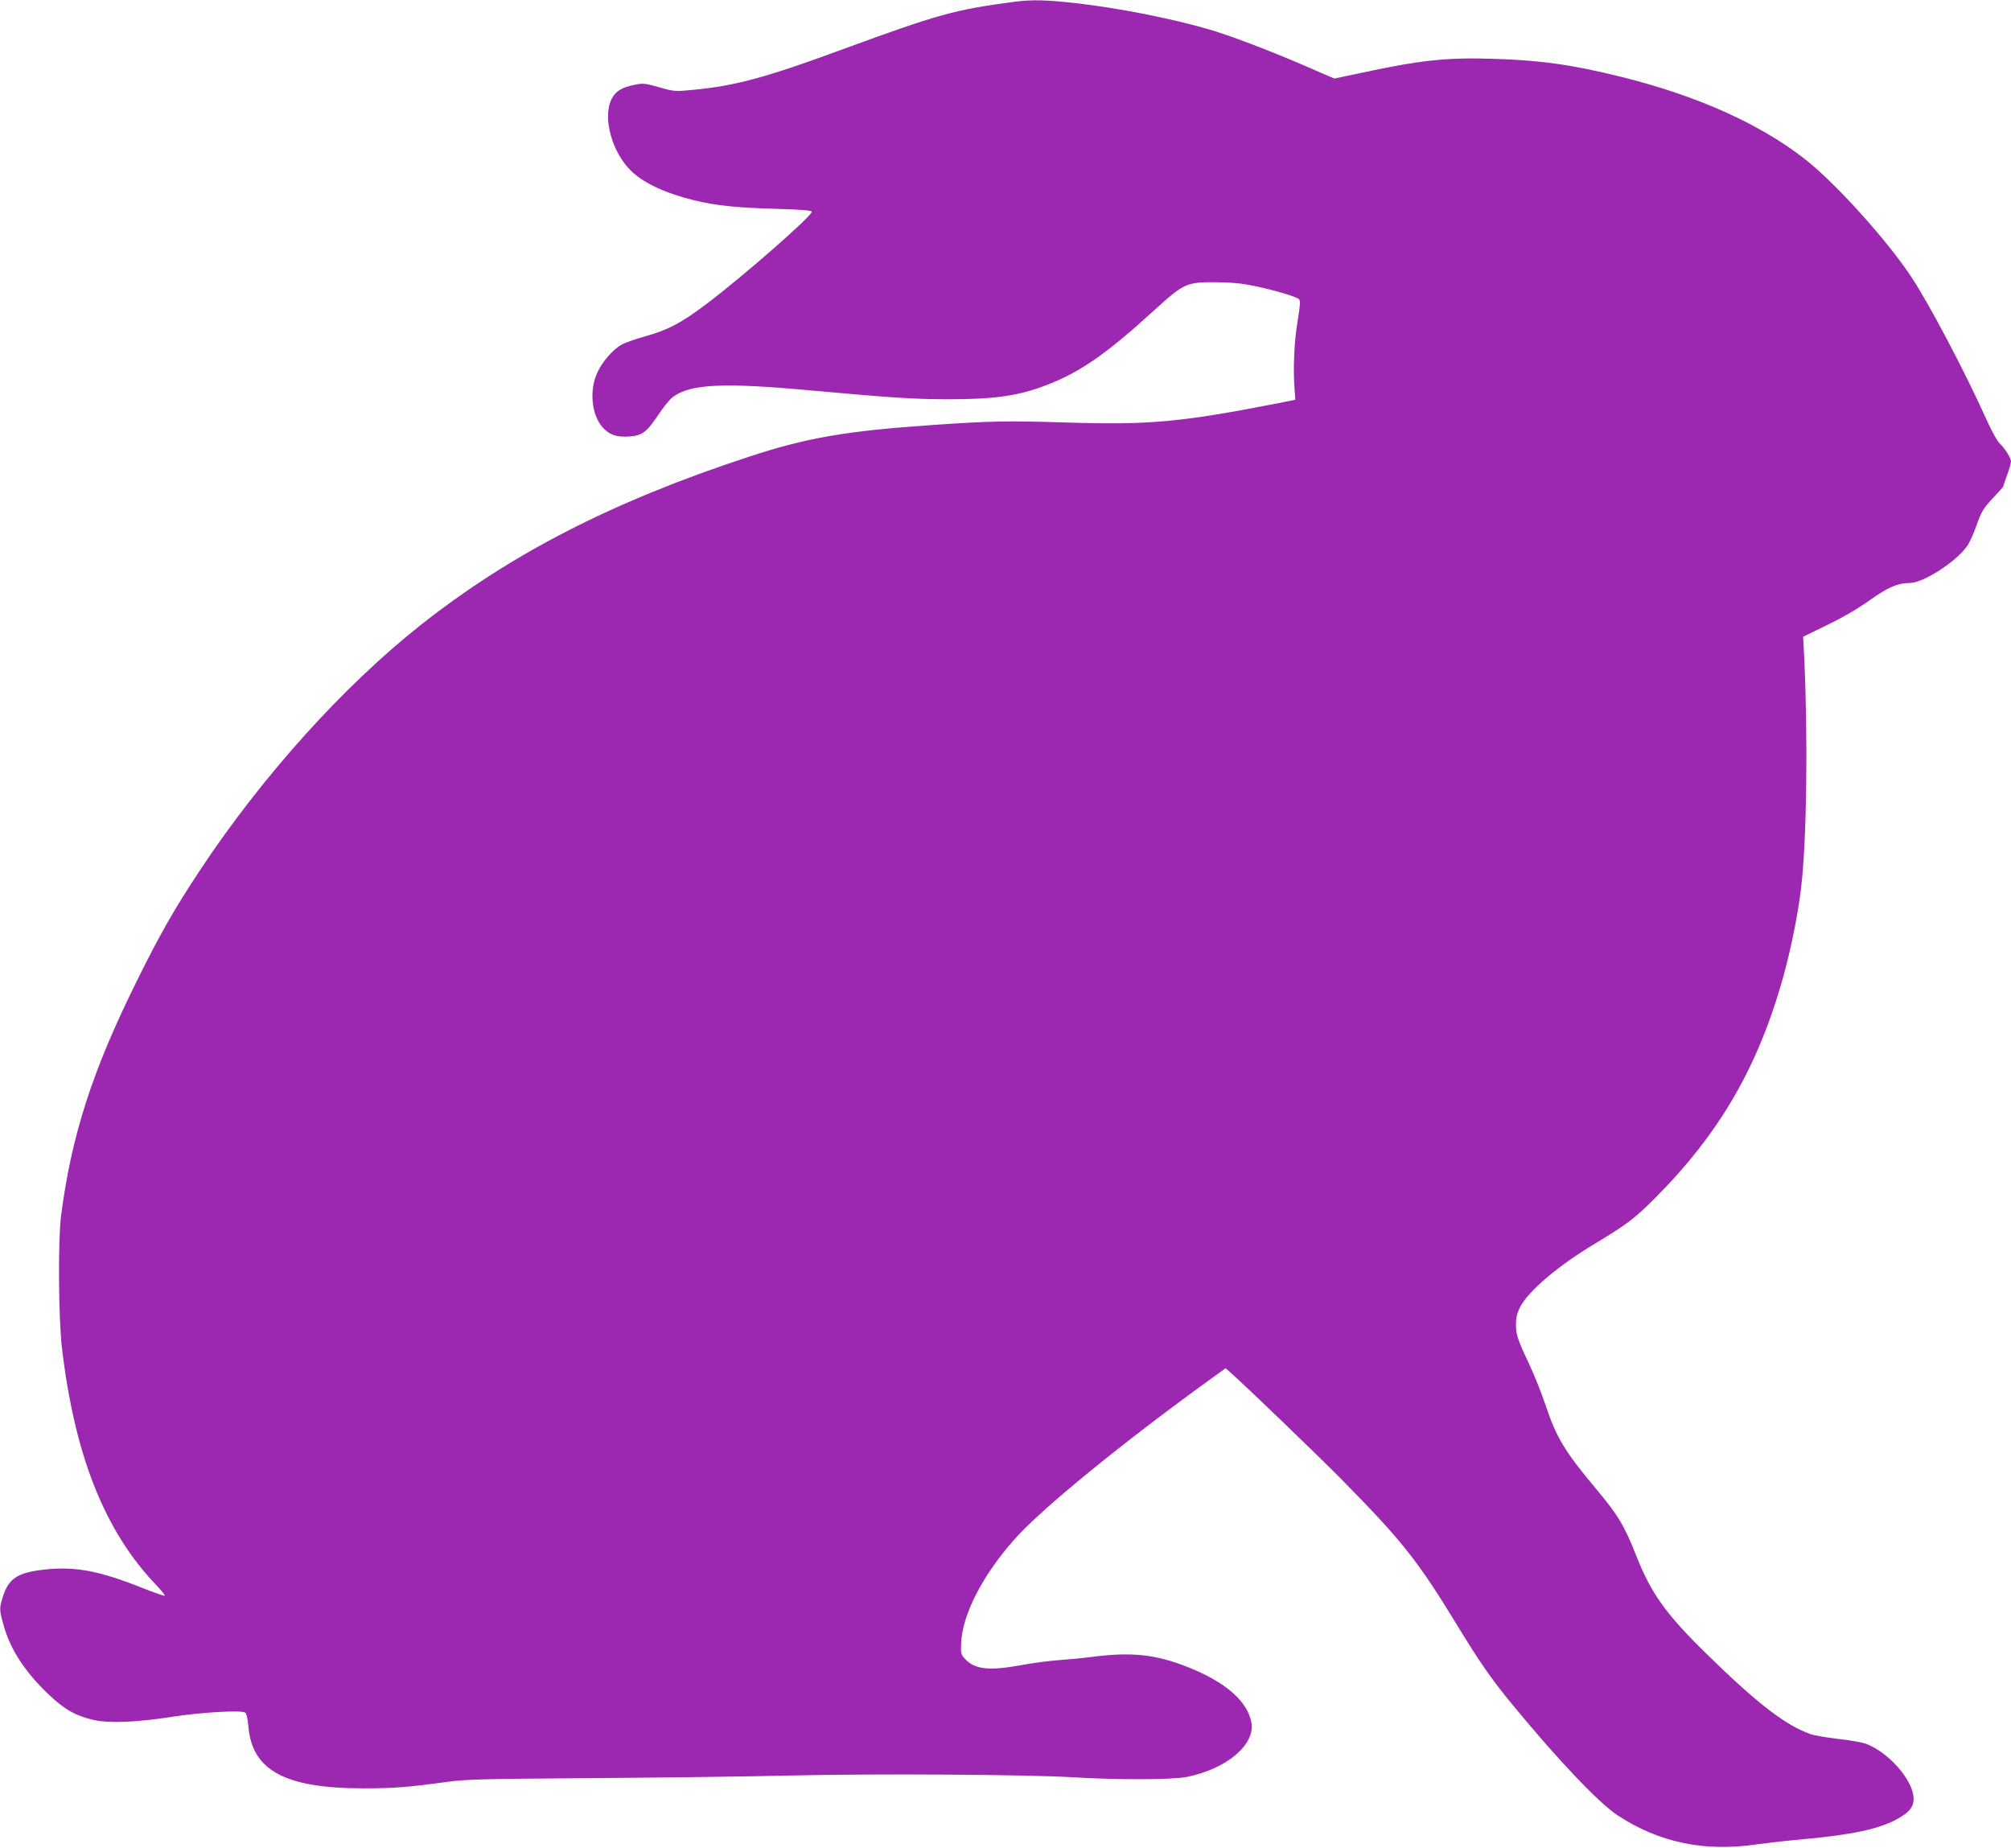 <?xml version="1.0" standalone="no"?>
<!DOCTYPE svg PUBLIC "-//W3C//DTD SVG 20010904//EN"
 "http://www.w3.org/TR/2001/REC-SVG-20010904/DTD/svg10.dtd">
<svg version="1.0" xmlns="http://www.w3.org/2000/svg"
 width="1280pt" height="1176pt" viewBox="0 0 1280 1176"
 preserveAspectRatio="xMidYMid meet">
<g transform="translate(0,1176) scale(0.1,-0.1)"
fill="#9c27b0" stroke="none">
<path d="M6460 11749 c-383 -50 -489 -80 -1100 -304 -477 -176 -679 -231 -941
-256 -125 -12 -127 -12 -224 16 -88 25 -103 26 -153 16 -85 -17 -124 -41 -149
-91 -61 -119 5 -351 134 -467 82 -74 214 -134 392 -178 138 -33 265 -47 520
-54 156 -4 226 -10 228 -18 8 -22 -442 -416 -675 -591 -160 -120 -241 -162
-387 -203 -60 -16 -129 -41 -152 -54 -53 -32 -116 -103 -149 -172 -55 -112
-40 -273 32 -353 44 -48 88 -63 168 -58 82 5 112 27 186 138 33 49 74 100 92
113 111 84 324 94 893 41 498 -45 634 -54 853 -55 305 0 453 21 635 91 212 82
376 195 682 474 191 174 206 181 395 180 99 -1 163 -7 240 -23 131 -27 271
-69 288 -85 10 -10 8 -37 -9 -142 -22 -128 -29 -301 -19 -434 l5 -64 -115 -23
c-620 -121 -817 -138 -1340 -122 -373 12 -484 10 -860 -16 -547 -38 -797 -81
-1164 -202 -866 -284 -1515 -617 -2090 -1072 -491 -388 -1009 -964 -1401
-1556 -165 -249 -261 -417 -410 -720 -278 -562 -410 -971 -476 -1480 -20 -151
-17 -651 5 -840 80 -687 274 -1175 605 -1517 30 -32 52 -60 49 -63 -2 -3 -65
19 -139 48 -272 109 -424 139 -619 119 -174 -18 -233 -55 -270 -168 -25 -78
-25 -86 1 -181 42 -156 136 -301 288 -446 102 -97 174 -137 288 -163 99 -22
273 -15 503 21 181 28 436 43 460 26 9 -6 17 -37 21 -89 24 -280 235 -393 732
-393 195 0 283 7 532 41 124 17 227 19 915 24 426 3 1005 10 1285 17 547 12
1479 6 1775 -11 296 -18 642 -17 736 2 254 52 435 206 409 347 -25 134 -165
257 -403 351 -207 82 -357 98 -608 66 -60 -8 -156 -17 -214 -21 -58 -4 -163
-18 -235 -31 -212 -39 -301 -29 -365 41 -22 23 -25 35 -23 88 4 184 134 440
343 674 168 190 690 616 1253 1022 l88 64 27 -24 c123 -110 555 -526 717 -690
384 -390 481 -513 739 -937 135 -221 212 -332 340 -487 284 -346 552 -629 671
-707 264 -174 555 -235 890 -185 66 9 197 24 290 32 305 28 474 63 588 122 87
46 117 81 117 136 0 116 -161 299 -307 351 -23 8 -102 22 -176 30 -73 9 -152
22 -173 30 -159 56 -342 197 -662 511 -258 252 -353 385 -448 626 -73 187
-116 258 -255 424 -201 240 -253 327 -323 537 -25 75 -71 189 -102 255 -75
159 -85 189 -85 255 0 41 7 71 26 109 53 103 242 264 476 404 201 121 253 160
378 285 417 417 666 847 825 1427 46 166 92 396 110 553 36 301 44 945 20
1462 l-7 136 154 75 c98 47 195 104 268 156 118 84 180 111 257 111 84 0 288
130 362 231 17 22 45 84 63 137 30 85 41 104 101 169 38 40 68 74 68 76 0 2
11 35 25 73 14 38 25 77 25 87 0 22 -39 84 -73 116 -14 13 -49 76 -78 140
-141 314 -370 748 -485 921 -156 235 -480 593 -670 743 -290 228 -687 406
-1171 527 -319 79 -517 107 -828 116 -287 9 -458 -9 -841 -92 l-161 -34 -194
84 c-225 97 -475 192 -604 229 -245 71 -570 135 -848 167 -187 21 -279 23
-387 9z"/>
</g>
</svg>
